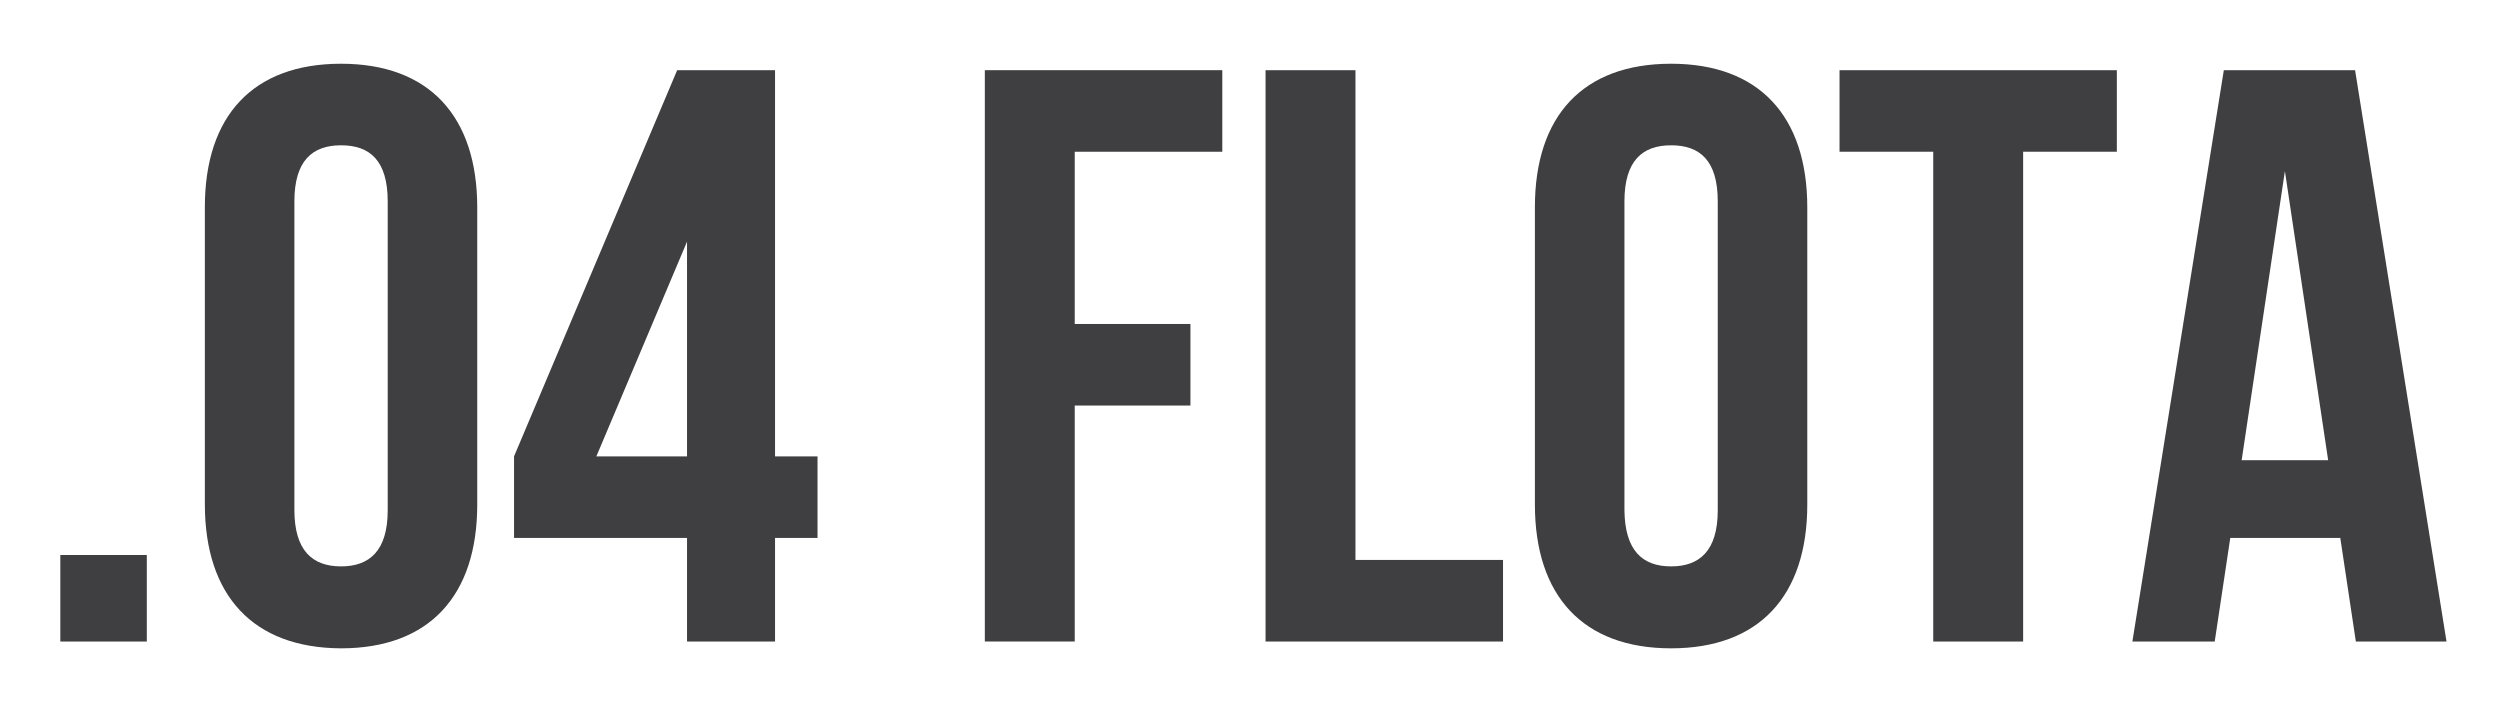 <?xml version="1.0" encoding="utf-8"?>
<!-- Generator: Adobe Illustrator 21.0.2, SVG Export Plug-In . SVG Version: 6.00 Build 0)  -->
<svg version="1.1" id="Capa_1" xmlns="http://www.w3.org/2000/svg" xmlns:xlink="http://www.w3.org/1999/xlink" x="0px" y="0px"
	 viewBox="0 0 659 189" style="enable-background:new 0 0 659 189;" xml:space="preserve">
<style type="text/css">
	.st0{fill:#3F3F41;}
</style>
<g>
	<path class="st0" d="M38.7,169.1H15.9v-22.8h22.8V169.1z"/>
	<path class="st0" d="M89.9,16.8c23.2,0,35.9,13.8,35.9,37.9v78.3c0,24.1-12.7,37.9-35.9,37.9C66.7,170.8,54,157,54,132.9V54.6
		C54,30.5,66.7,16.8,89.9,16.8z M89.9,149.3c7.5,0,12.3-4.1,12.3-14.8V53.1c0-10.8-4.7-14.8-12.3-14.8s-12.3,4.1-12.3,14.8v81.3
		C77.6,145.2,82.4,149.3,89.9,149.3z"/>
	<path class="st0" d="M178.5,18.5h25.8v101.8h11.2v21.5h-11.2v27.3h-23.2v-27.3h-45.6v-21.5L178.5,18.5z M181.1,63.7l-23.9,56.6
		h23.9V63.7z"/>
	<path class="st0" d="M313.8,85.4v21.5h-30.5v62.2h-23.7V18.5h62.6V40h-38.9v45.4H313.8z"/>
	<path class="st0" d="M357.3,18.5v129.1h38.9v21.5h-62.6V18.5H357.3z"/>
	<path class="st0" d="M440.5,16.8c23.2,0,35.9,13.8,35.9,37.9v78.3c0,24.1-12.7,37.9-35.9,37.9c-23.2,0-35.9-13.8-35.9-37.9V54.6
		C404.6,30.5,417.3,16.8,440.5,16.8z M440.5,149.3c7.5,0,12.3-4.1,12.3-14.8V53.1c0-10.8-4.7-14.8-12.3-14.8s-12.3,4.1-12.3,14.8
		v81.3C428.3,145.2,433,149.3,440.5,149.3z"/>
	<path class="st0" d="M558,18.5V40h-24.7v129.1h-23.7V40h-24.7V18.5H558z"/>
	<path class="st0" d="M621,169.1l-4.1-27.3h-29l-4.1,27.3h-21.7l24.1-150.6h34.6l24.1,150.6H621z M613.7,121.3l-11.4-76.2
		l-11.4,76.2H613.7z"/>
</g>
</svg>
